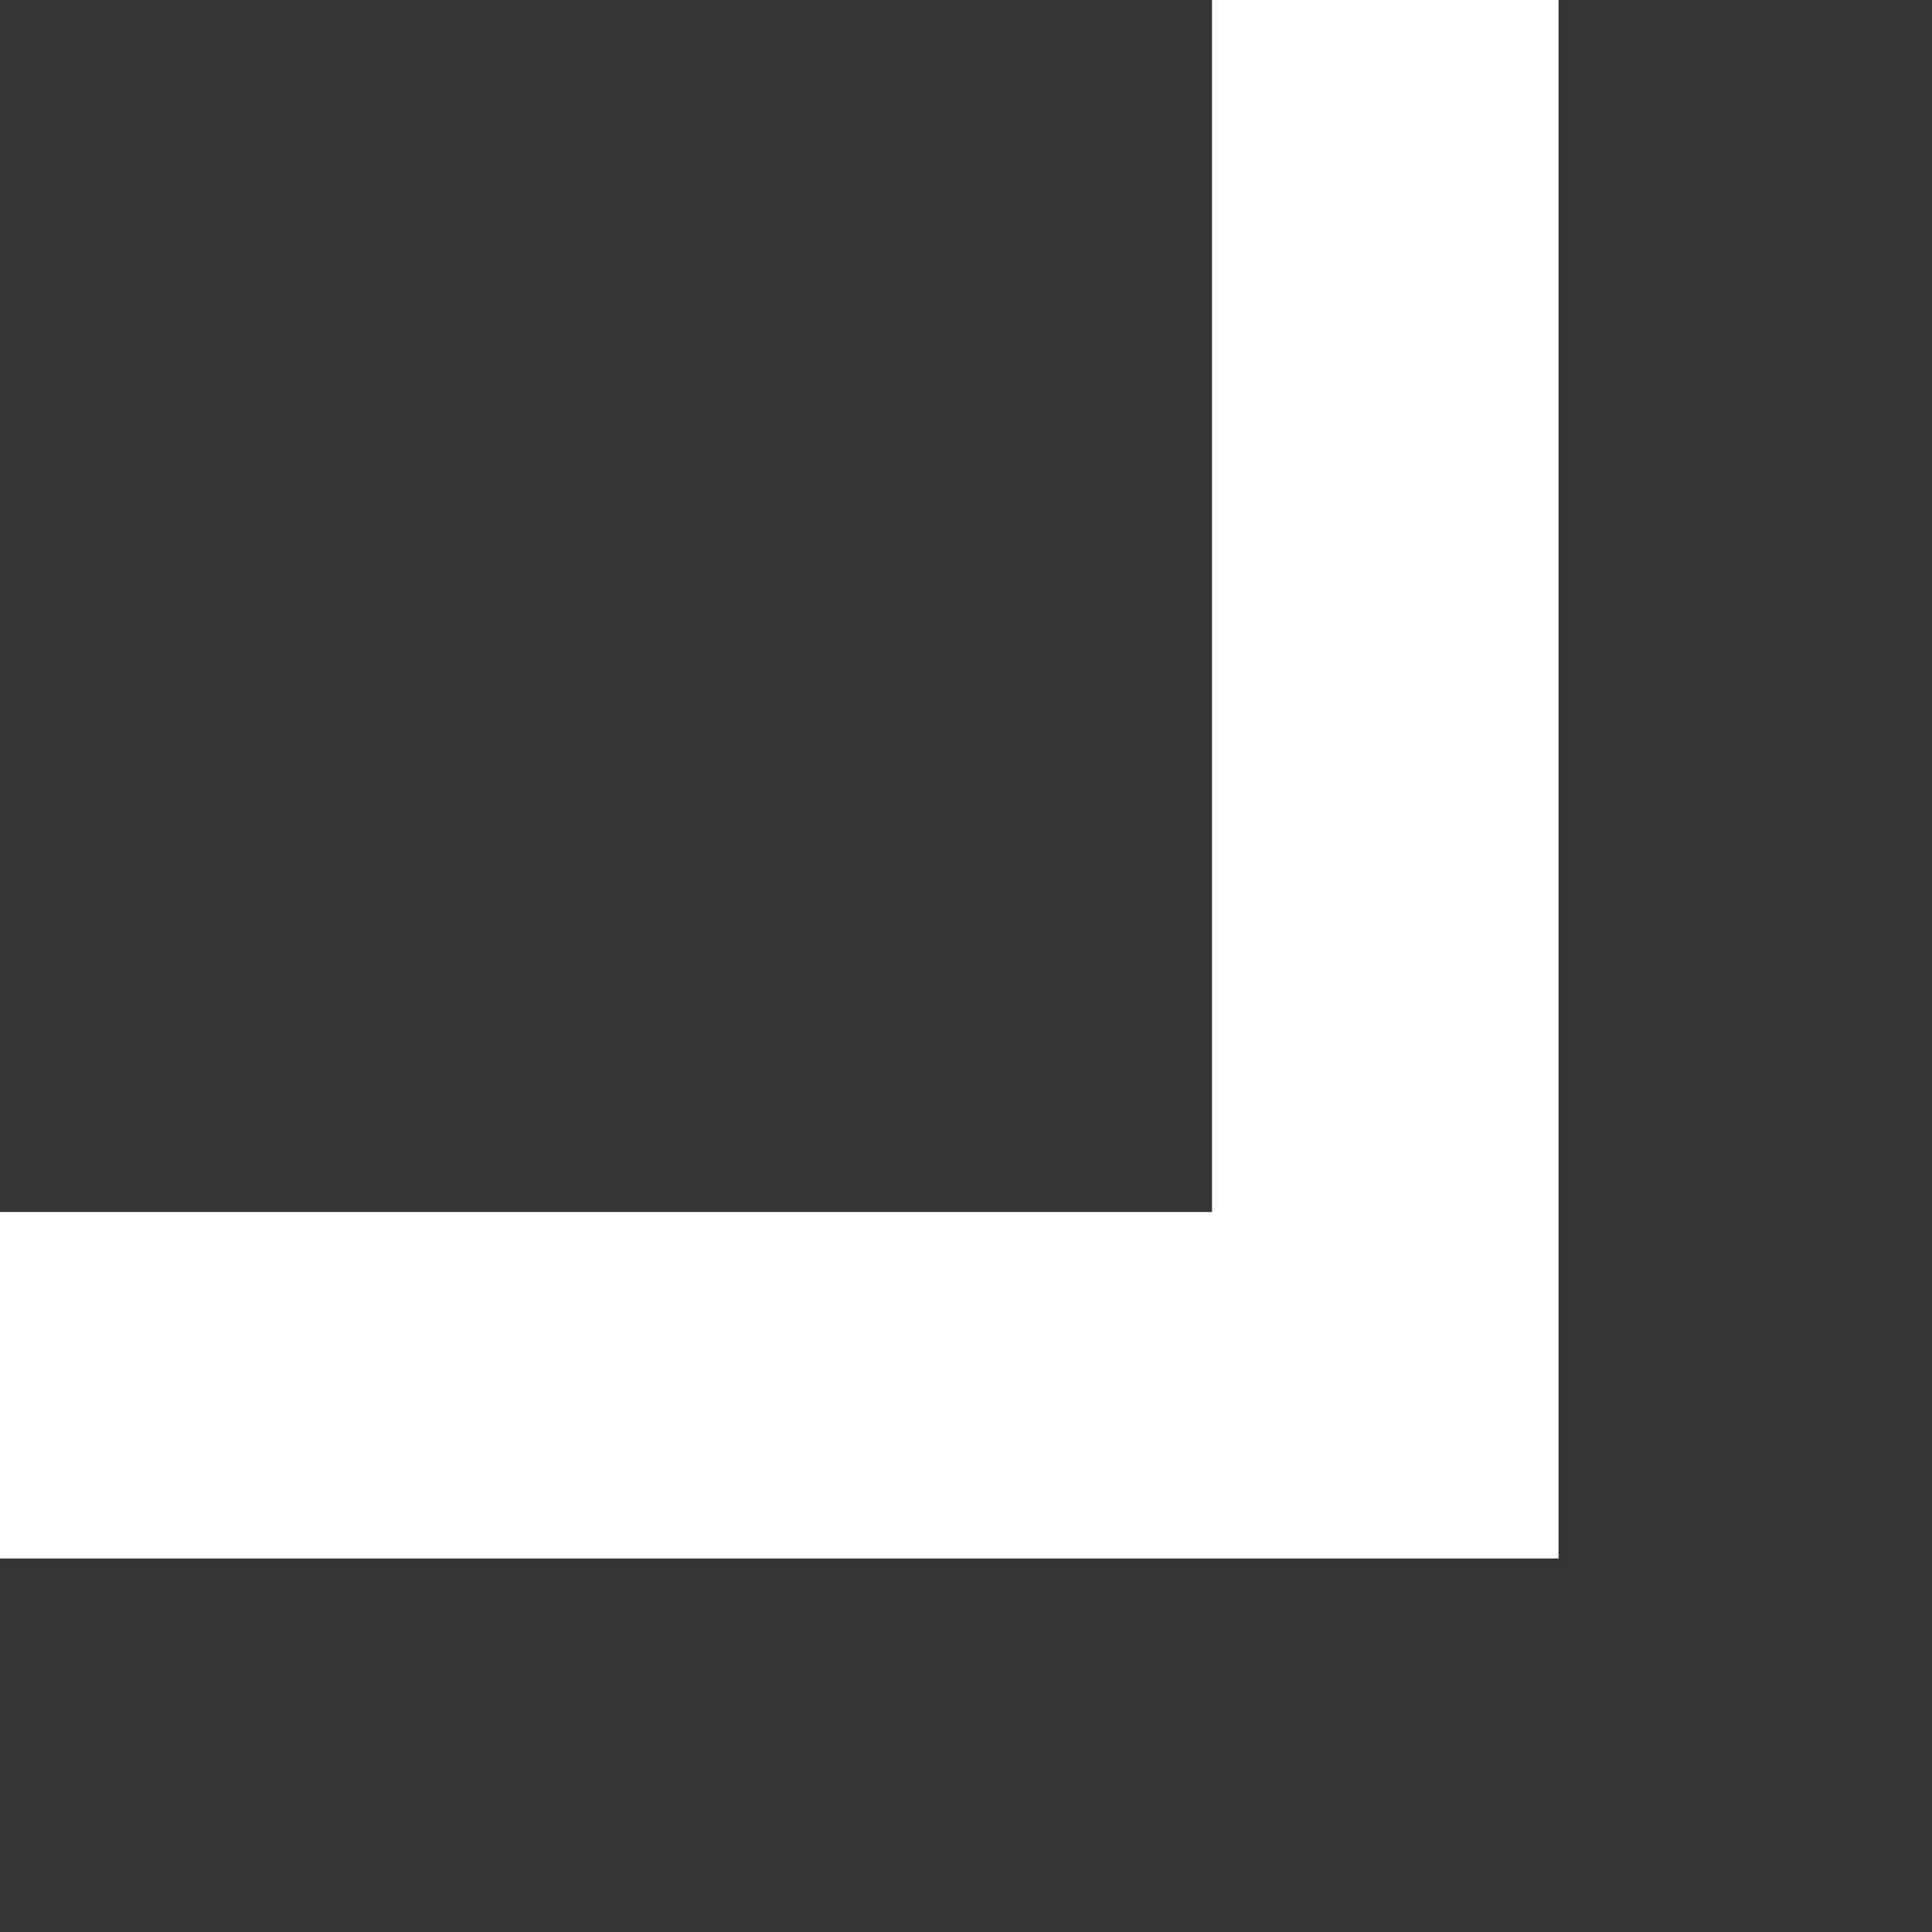 <?xml version="1.0" encoding="utf-8"?>
<svg xmlns="http://www.w3.org/2000/svg" fill="none" height="100%" overflow="visible" preserveAspectRatio="none" style="display: block;" viewBox="0 0 3 3" width="100%">
<rect x="0" y="0" width="3" height="3" fill="#333333" stroke="none"/>
<path clip-rule="evenodd" d="M1.882 1.882V0H2.42V2.42H0V1.882H1.882Z" fill="white" fill-rule="evenodd" id="Vector 1 (Stroke)"/>
</svg>